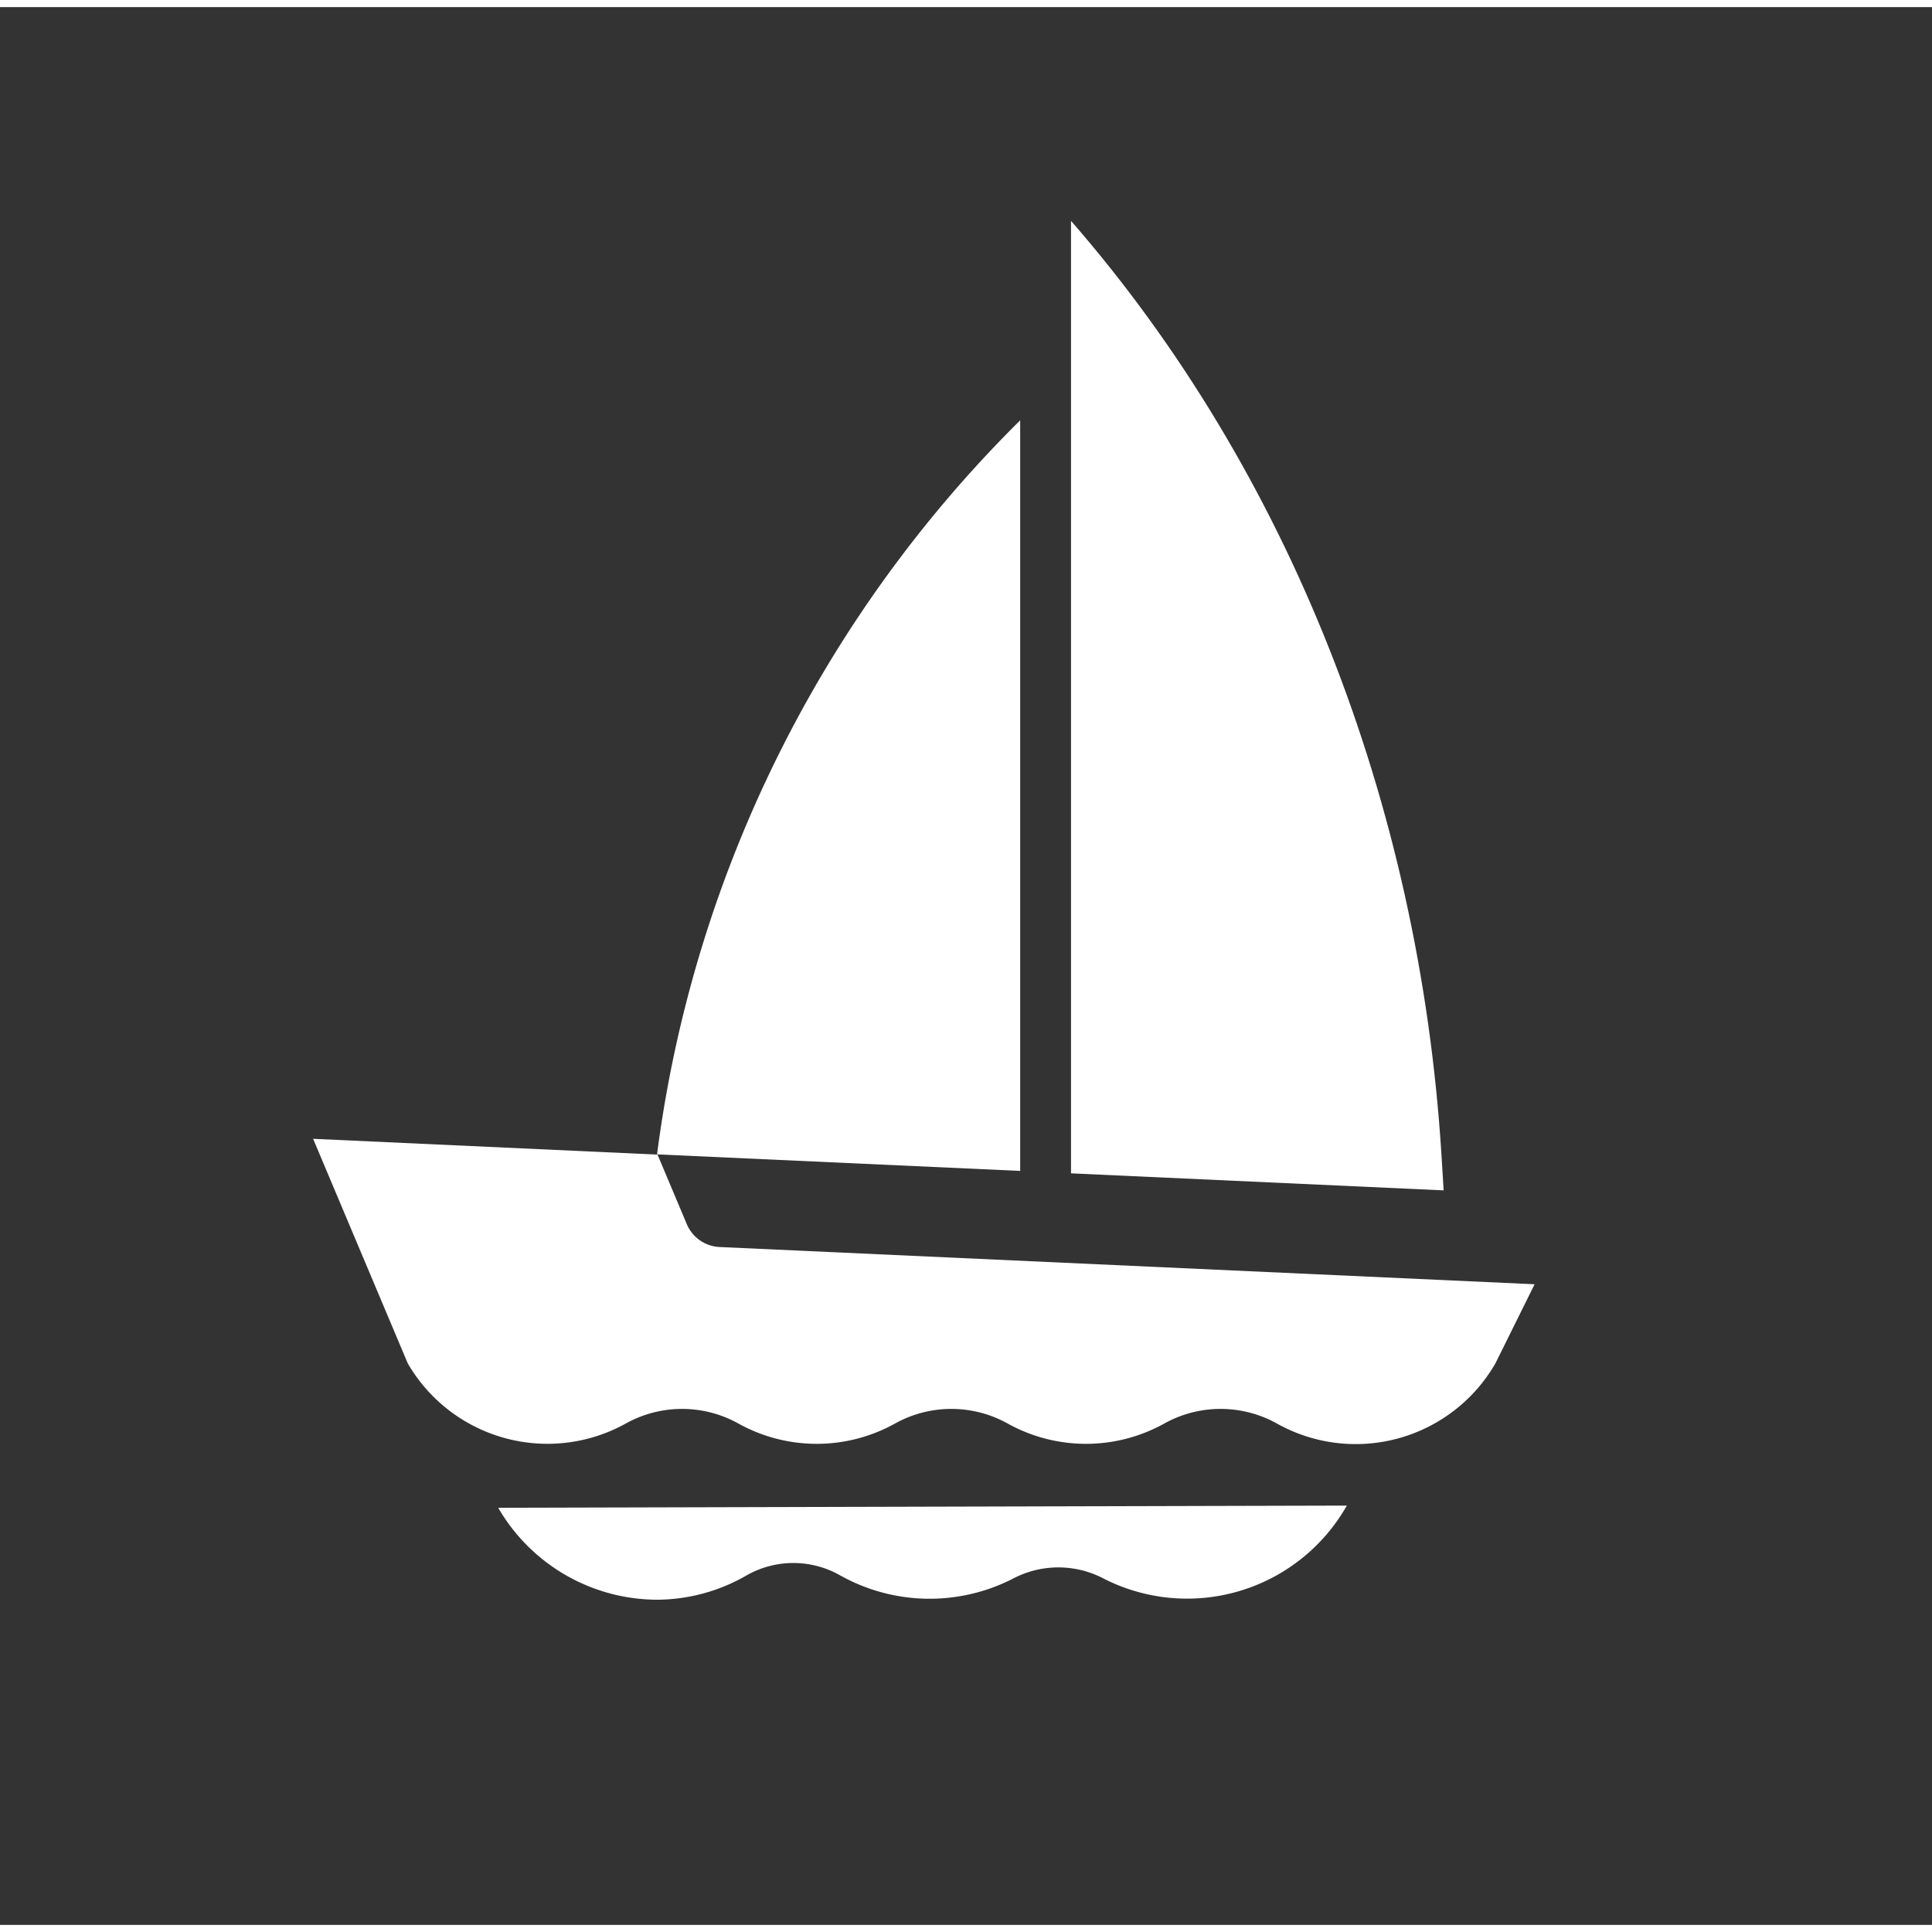 <?xml version="1.0" encoding="utf-8"?>
<svg id="layer_1" data-name="layer1" x="0px" y="0px" width="246px" height="246px" viewBox="26.517 6.152 79.431 78.847" xmlns="http://www.w3.org/2000/svg">
  <rect x="26.517" y="6.152" width="79.431" height="78.847" fill="#333333" stroke="none"/>
  <defs>
    <style>.cls-1{fill:#FFF;}</style>
  </defs>
  <path class="cls-1" d="M47,67.85a7.58,7.58,0,0,0,6.55,3.78,7.42,7.42,0,0,0,3.66-1,3.89,3.89,0,0,1,3.85,0,7.52,7.52,0,0,0,7.11.13,4,4,0,0,1,3.72,0,7.55,7.55,0,0,0,10-3Z"/>
  <path class="cls-1" d="M85.87,54.8l-.09-1.47c-.91-14.52-6.32-28.16-15.23-38.39h0V54.1Z"/>
  <path class="cls-1" d="M68.46,54V23.14A51.85,51.85,0,0,0,53.53,53.32Z"/>
  <path class="cls-1" d="M54.75,56.18l-1.2-2.85-14.16-.65,3.89,9.23h0a6.64,6.64,0,0,0,8.94,2.49,4.76,4.76,0,0,1,4.68,0,6.63,6.63,0,0,0,6.39,0,4.76,4.76,0,0,1,4.68,0,6.63,6.63,0,0,0,6.39,0,4.76,4.76,0,0,1,4.68,0A6.63,6.63,0,0,0,88,61.91l1.61-3.25L56.12,57.13A1.54,1.54,0,0,1,54.75,56.18Z"/>
</svg>